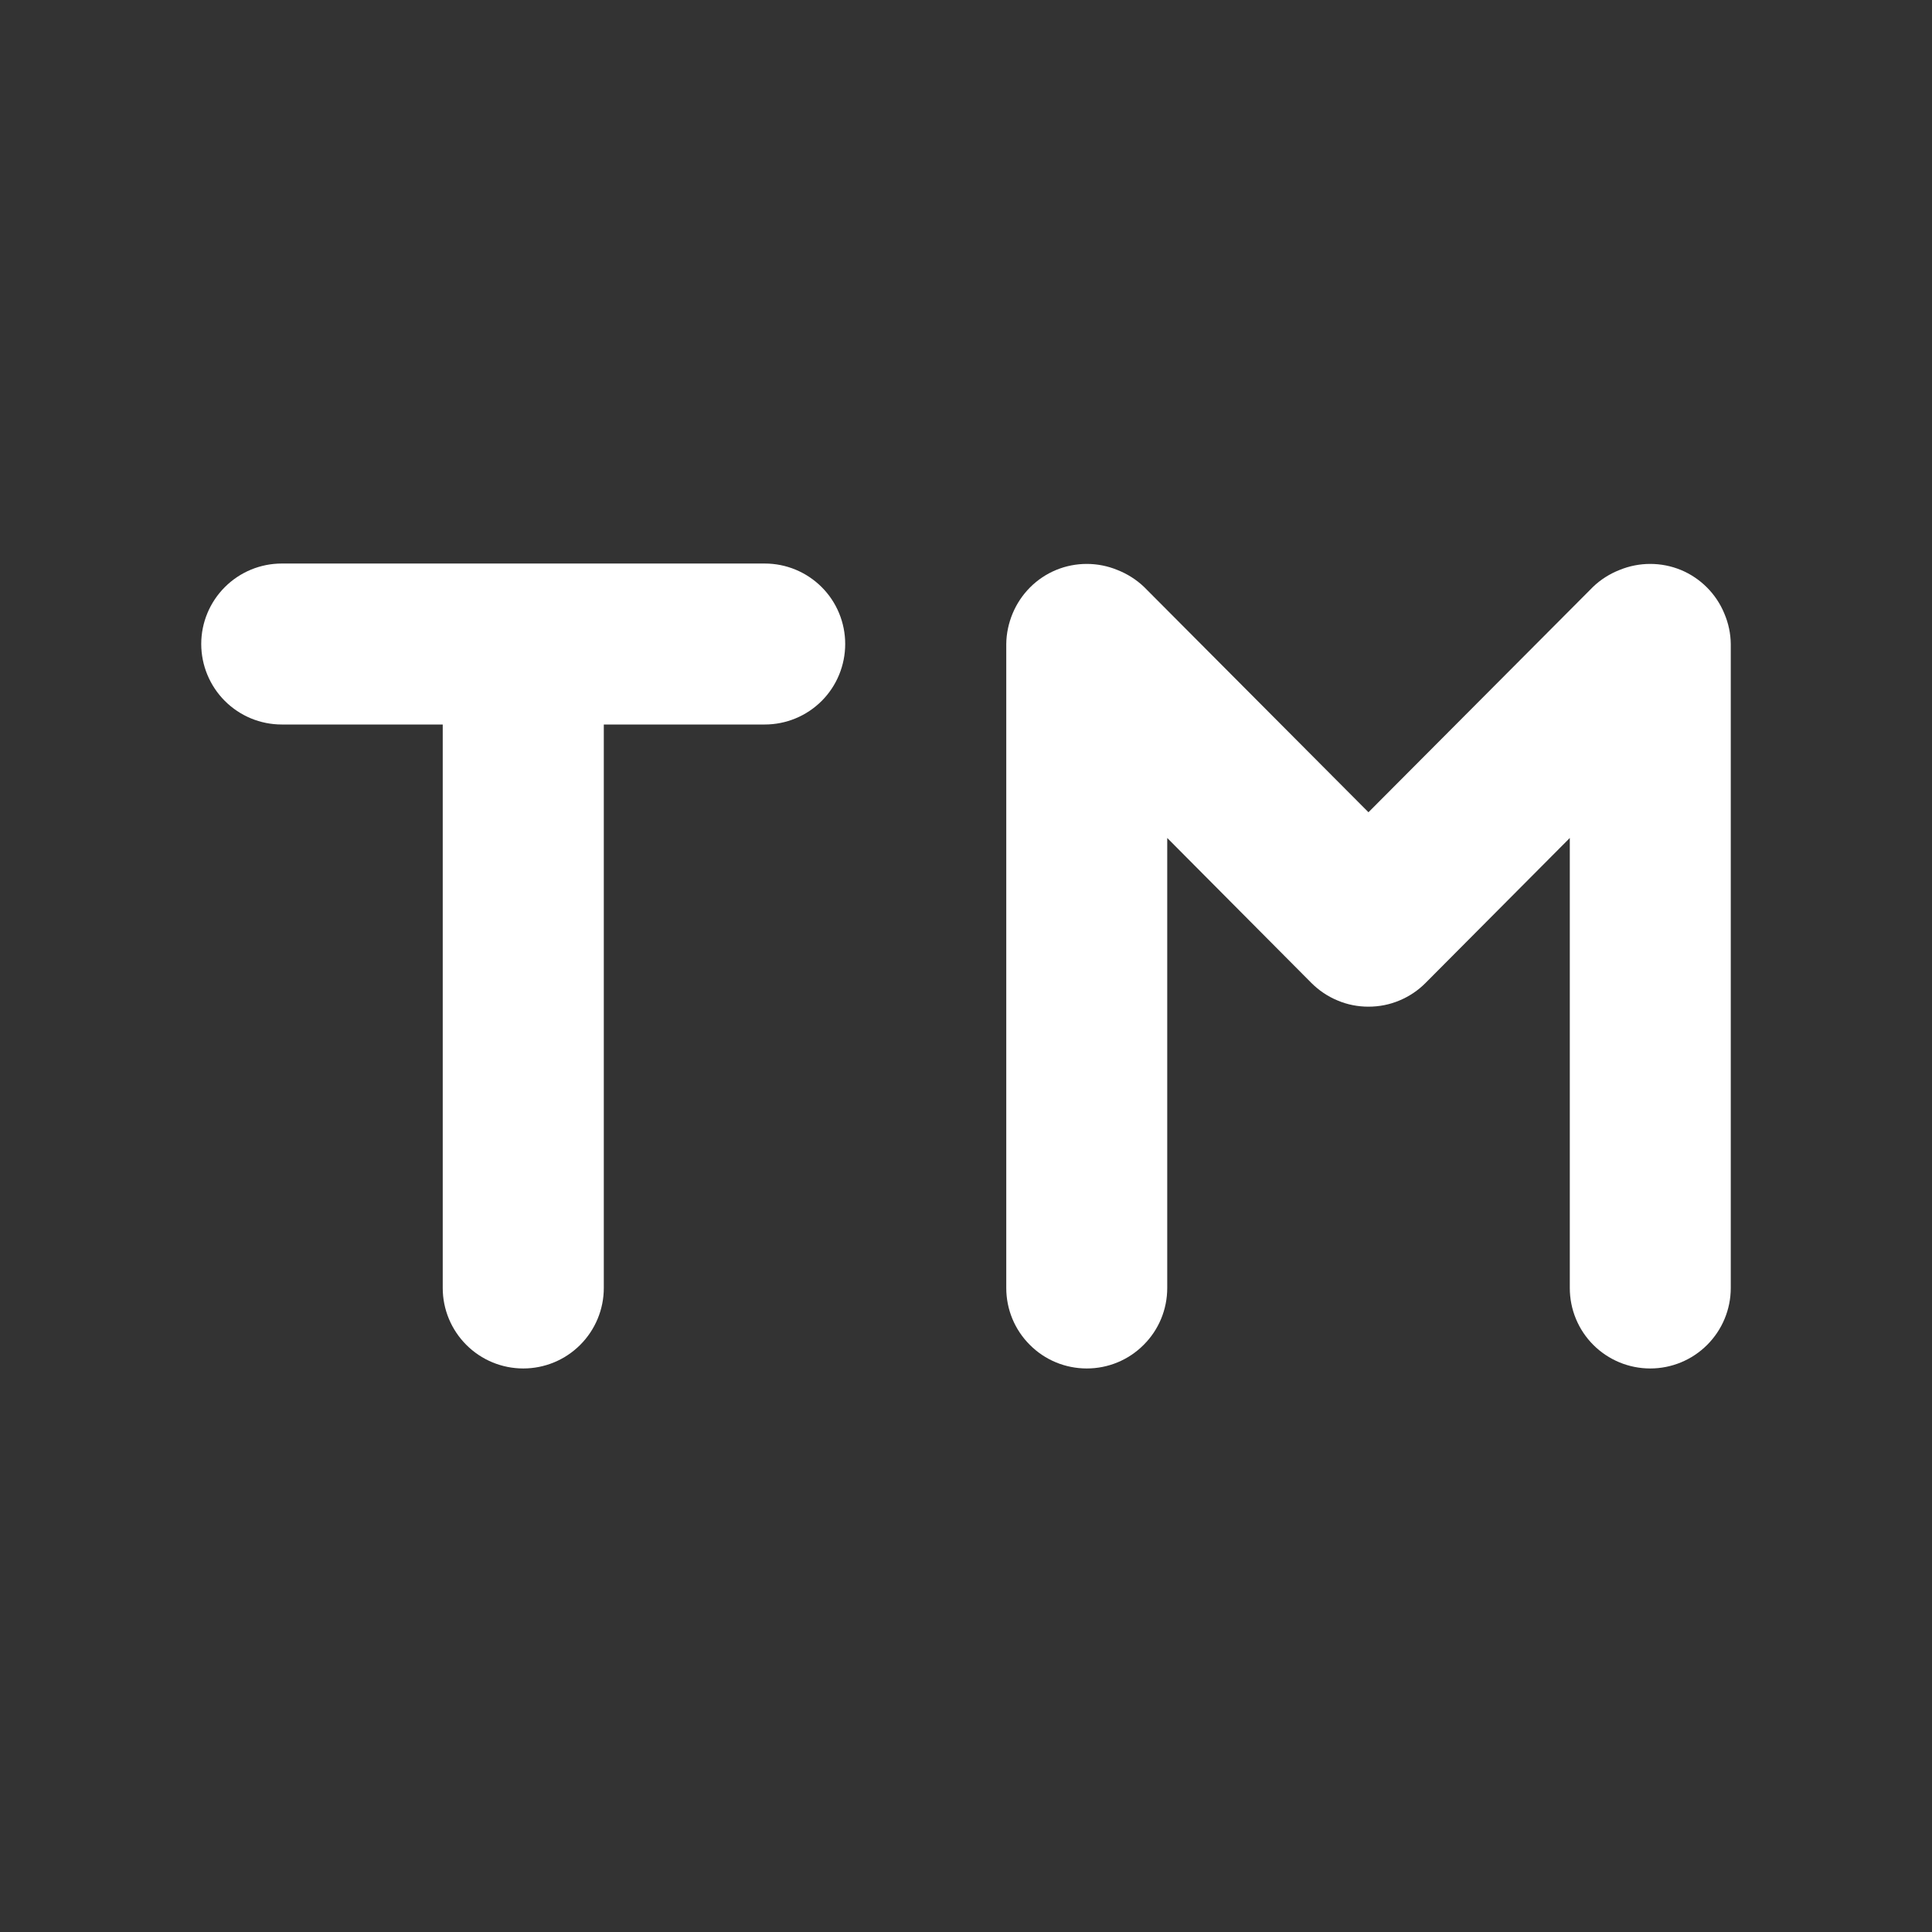 <svg width="19" height="19" viewBox="0 0 19 19" fill="none" xmlns="http://www.w3.org/2000/svg">
<rect x="0" y="0" width="19" height="19" fill="#333333" stroke="none"/>
<path d="M7.521 5.542H2.771C2.561 5.542 2.36 5.625 2.211 5.774C2.063 5.922 1.979 6.123 1.979 6.333C1.979 6.543 2.063 6.745 2.211 6.893C2.36 7.042 2.561 7.125 2.771 7.125H4.354V12.667C4.354 12.877 4.438 13.078 4.586 13.226C4.735 13.375 4.936 13.458 5.146 13.458C5.356 13.458 5.557 13.375 5.706 13.226C5.854 13.078 5.938 12.877 5.938 12.667V7.125H7.521C7.731 7.125 7.932 7.042 8.081 6.893C8.229 6.745 8.312 6.543 8.312 6.333C8.312 6.123 8.229 5.922 8.081 5.774C7.932 5.625 7.731 5.542 7.521 5.542ZM16.957 6.032C16.877 5.839 16.723 5.685 16.53 5.605C16.337 5.526 16.121 5.526 15.928 5.605C15.831 5.643 15.742 5.699 15.667 5.771L13.458 7.988L11.25 5.771C11.174 5.699 11.085 5.643 10.988 5.605C10.796 5.526 10.579 5.526 10.387 5.605C10.193 5.685 10.04 5.839 9.959 6.032C9.919 6.128 9.897 6.23 9.896 6.333V12.667C9.896 12.877 9.979 13.078 10.128 13.226C10.276 13.375 10.477 13.458 10.688 13.458C10.898 13.458 11.099 13.375 11.247 13.226C11.396 13.078 11.479 12.877 11.479 12.667V8.241L12.896 9.666C12.97 9.74 13.057 9.799 13.154 9.839C13.25 9.88 13.354 9.9 13.458 9.9C13.563 9.9 13.666 9.88 13.763 9.839C13.859 9.799 13.947 9.74 14.02 9.666L15.438 8.241V12.667C15.438 12.877 15.521 13.078 15.669 13.226C15.818 13.375 16.019 13.458 16.229 13.458C16.439 13.458 16.64 13.375 16.789 13.226C16.937 13.078 17.021 12.877 17.021 12.667V6.333C17.02 6.23 16.998 6.128 16.957 6.032Z" fill="white"/>
</svg>
